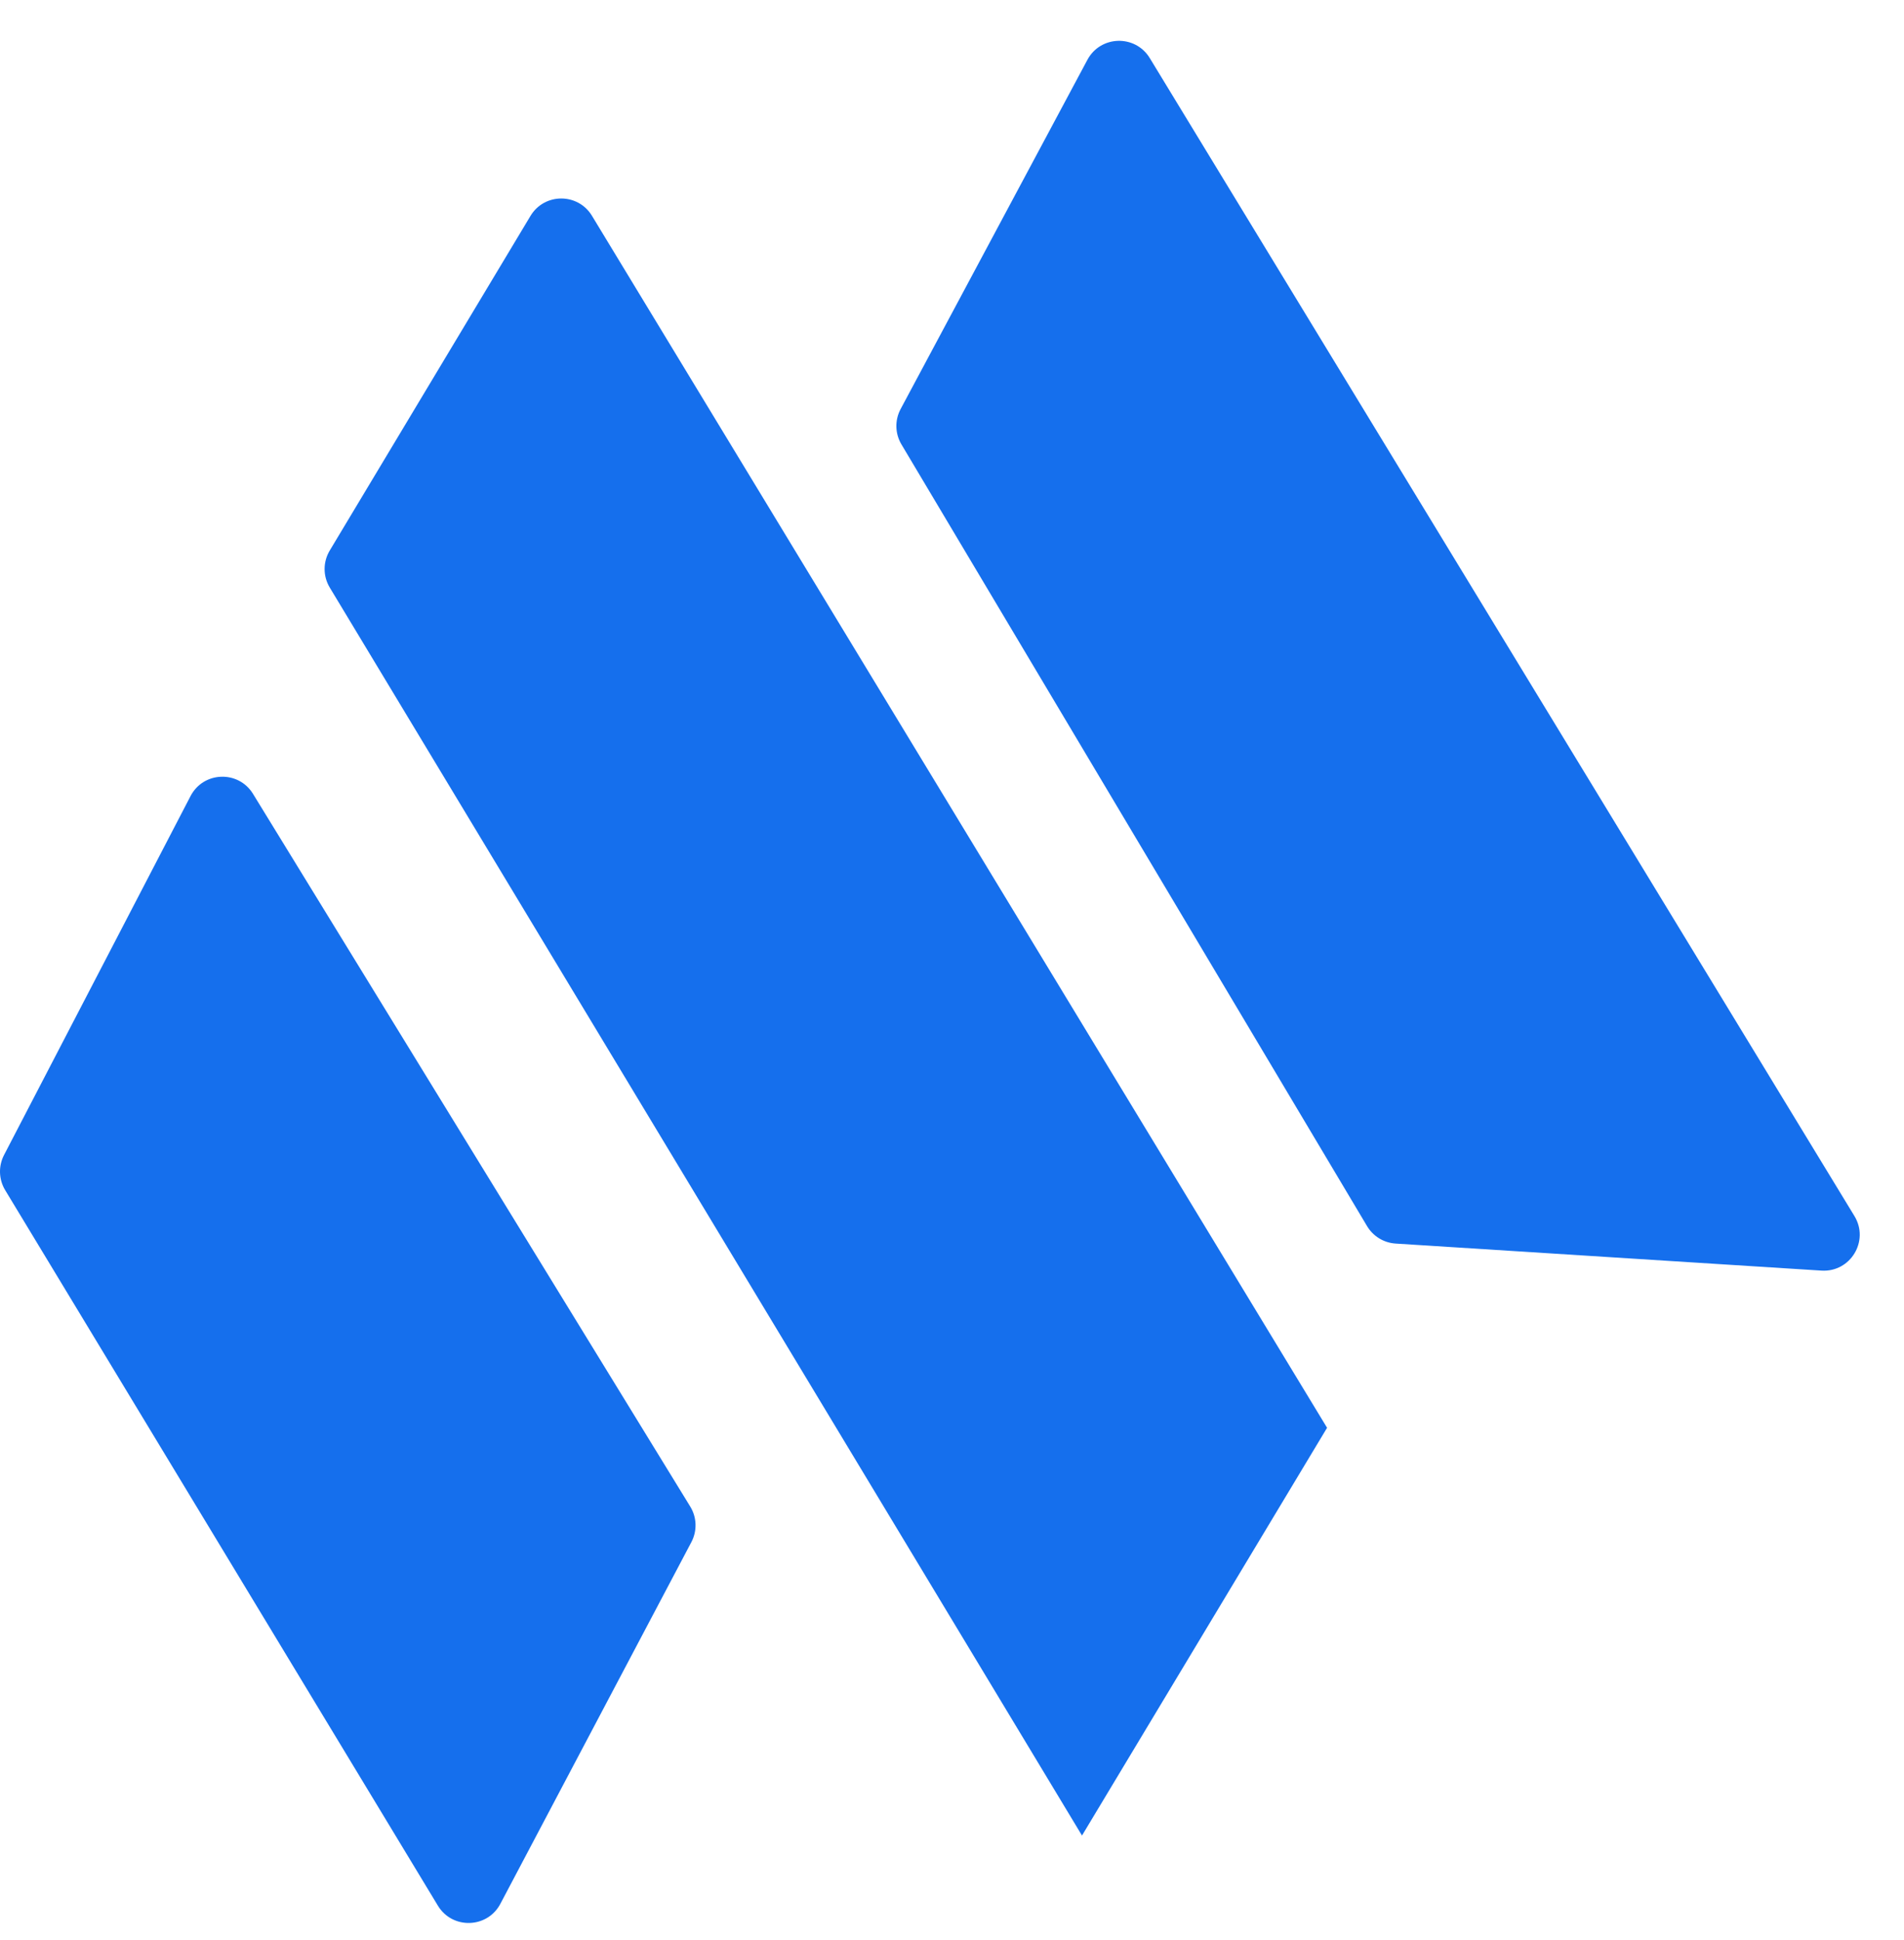 <svg width="106" height="108" viewBox="0 0 106 108" fill="none" xmlns="http://www.w3.org/2000/svg">
<path d="M50.185 24.738C49.826 24.136 49.809 23.389 50.139 22.771L60.538 3.33C61.268 1.965 63.205 1.911 64.01 3.233L103.241 67.694C104.082 69.076 103.02 70.832 101.406 70.73L77.698 69.225C77.039 69.183 76.444 68.819 76.106 68.252L50.185 24.738Z" fill="#156FED"/>
<path fill-rule="evenodd" clip-rule="evenodd" d="M29.532 12.021C30.306 10.73 32.176 10.726 32.956 12.013L73.881 79.48L60.237 102.178L18.359 32.708C17.977 32.074 17.976 31.281 18.357 30.647L29.532 12.021Z" fill="#156FED"/>
<path fill-rule="evenodd" clip-rule="evenodd" d="M10.607 44.316C11.324 42.935 13.273 42.866 14.086 44.192L38.427 83.864C38.797 84.466 38.821 85.218 38.491 85.843L27.856 105.98C27.13 107.354 25.181 107.411 24.377 106.08L0.289 66.253C-0.072 65.656 -0.096 64.914 0.225 64.295L10.607 44.316Z" fill="#156FED"/>
</svg>
